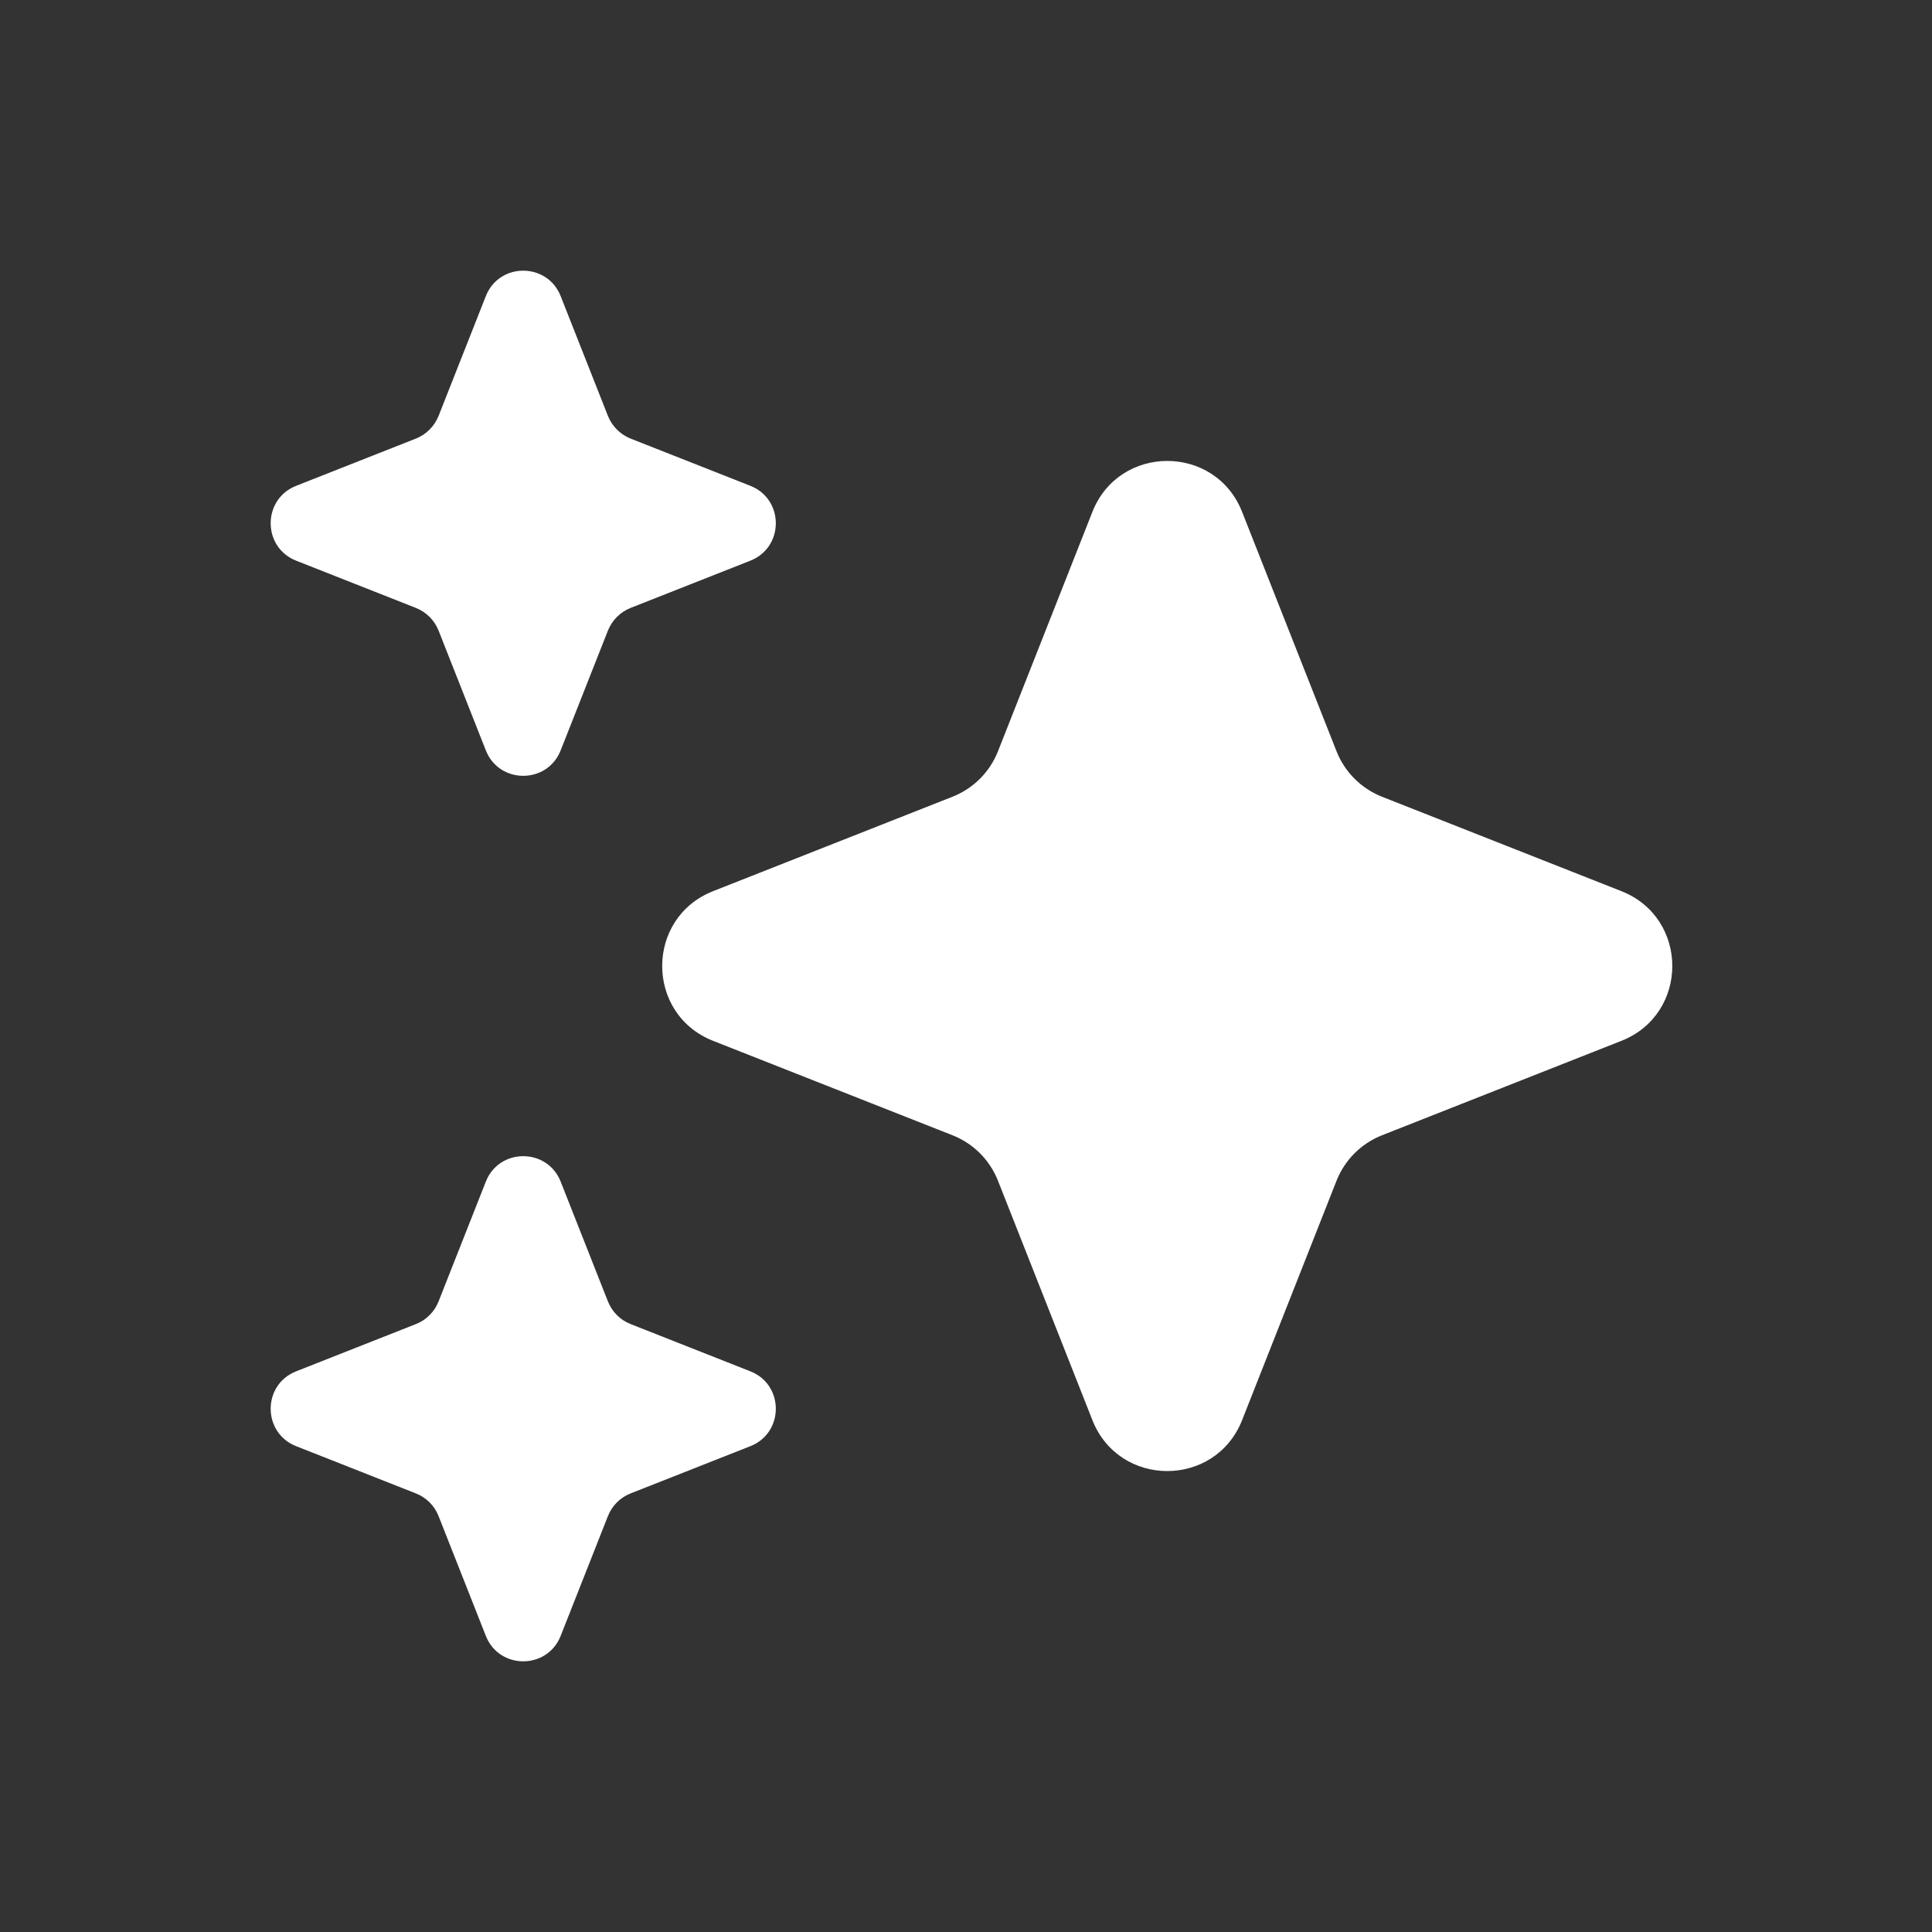 <svg width="24" height="24" viewBox="0 0 24 24" fill="none" xmlns="http://www.w3.org/2000/svg">
<rect x="0" y="0" width="24" height="24" fill="#333333" stroke="none"/>
<path d="M13.57 6.359C13.903 5.515 15.097 5.515 15.43 6.359L16.603 9.333C16.705 9.591 16.909 9.795 17.167 9.897L20.141 11.07C20.985 11.403 20.985 12.597 20.141 12.93L17.167 14.103C16.909 14.205 16.705 14.409 16.603 14.667L15.43 17.641C15.097 18.485 13.903 18.485 13.57 17.641L12.397 14.667C12.295 14.409 12.091 14.205 11.833 14.103L8.859 12.93C8.015 12.597 8.015 11.403 8.859 11.07L11.833 9.897C12.091 9.795 12.295 9.591 12.397 9.333L13.57 6.359Z" fill="white"/>
<path d="M6.035 3.679C6.201 3.257 6.799 3.257 6.965 3.679L7.552 5.167C7.603 5.295 7.705 5.397 7.833 5.448L9.321 6.035C9.743 6.201 9.743 6.799 9.321 6.965L7.833 7.552C7.705 7.603 7.603 7.705 7.552 7.833L6.965 9.321C6.799 9.743 6.201 9.743 6.035 9.321L5.448 7.833C5.397 7.705 5.295 7.603 5.167 7.552L3.679 6.965C3.257 6.799 3.257 6.201 3.679 6.035L5.167 5.448C5.295 5.397 5.397 5.295 5.448 5.167L6.035 3.679Z" fill="white"/>
<path d="M6.035 14.679C6.201 14.257 6.799 14.257 6.965 14.679L7.552 16.167C7.603 16.296 7.705 16.398 7.833 16.448L9.321 17.035C9.743 17.201 9.743 17.799 9.321 17.965L7.833 18.552C7.705 18.602 7.603 18.704 7.552 18.833L6.965 20.321C6.799 20.743 6.201 20.743 6.035 20.321L5.448 18.833C5.397 18.704 5.295 18.602 5.167 18.552L3.679 17.965C3.257 17.799 3.257 17.201 3.679 17.035L5.167 16.448C5.295 16.398 5.397 16.296 5.448 16.167L6.035 14.679Z" fill="white"/>
</svg>

